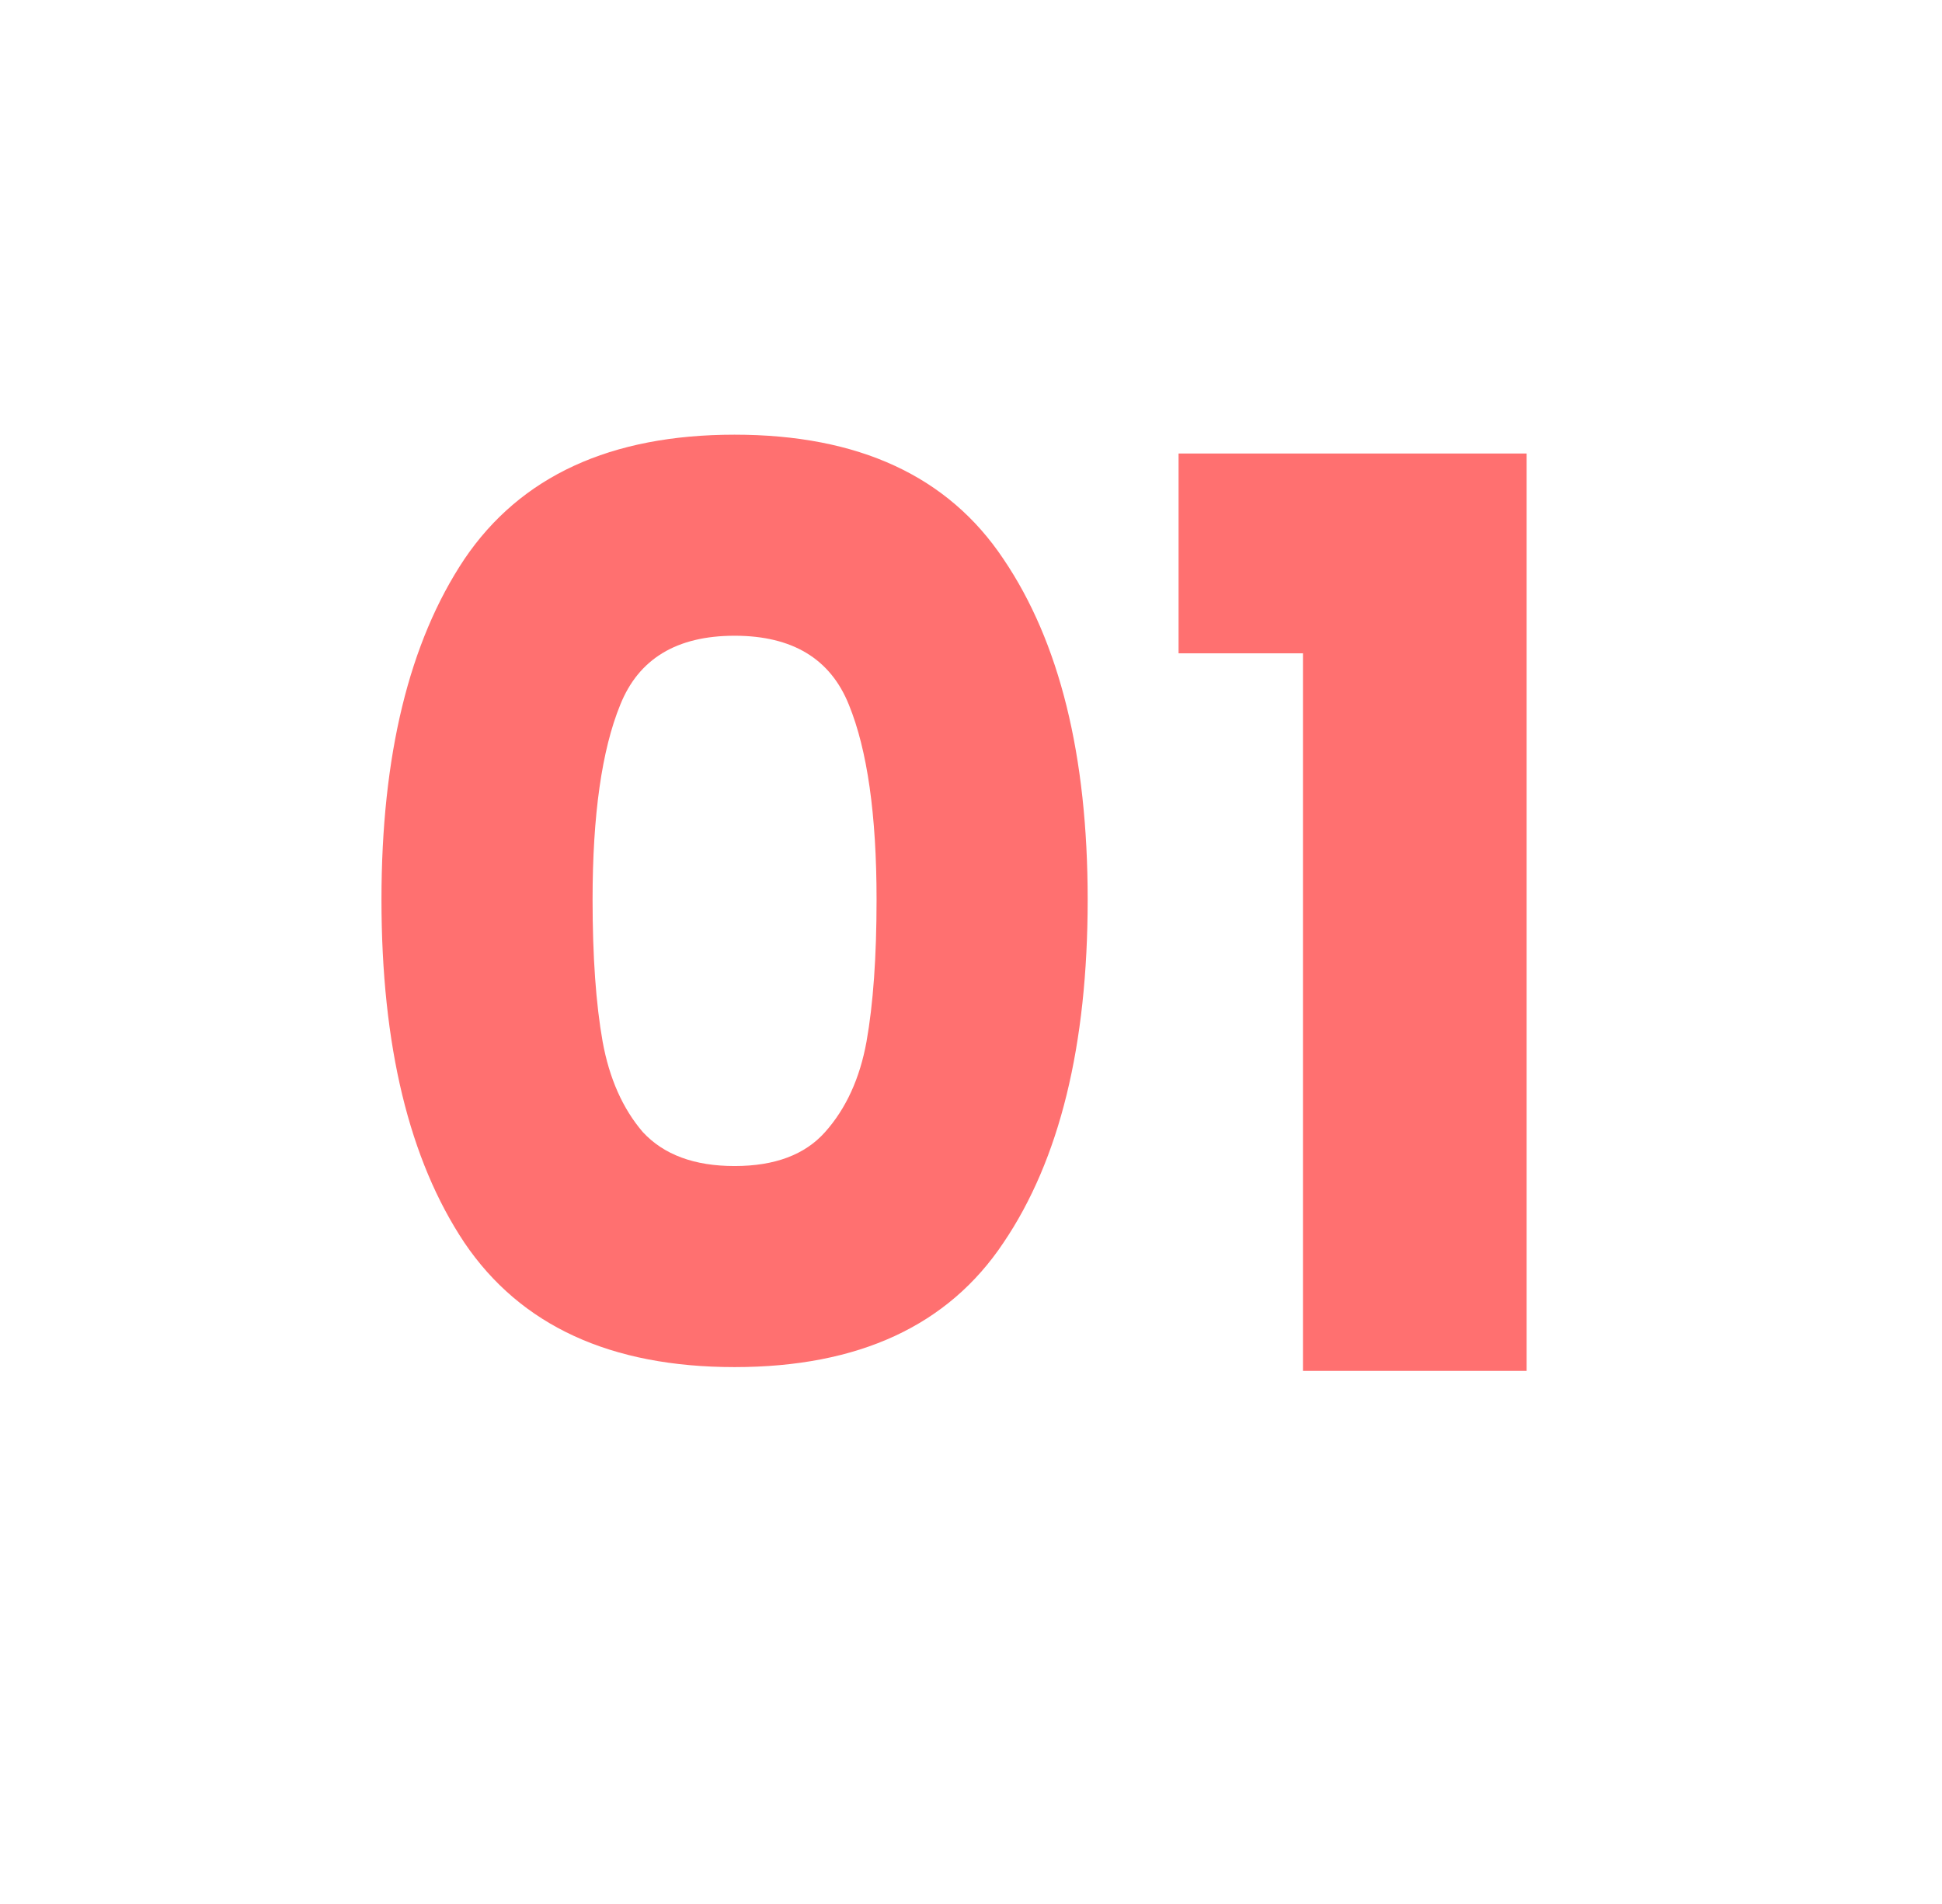 <?xml version="1.0" encoding="UTF-8"?> <svg xmlns="http://www.w3.org/2000/svg" width="51" height="50" viewBox="0 0 51 50" fill="none"><path d="M10.018 23.625C10.018 19.841 10.744 16.86 12.196 14.682C13.67 12.504 16.035 11.415 19.291 11.415C22.547 11.415 24.901 12.504 26.353 14.682C27.827 16.86 28.564 19.841 28.564 23.625C28.564 27.453 27.827 30.456 26.353 32.634C24.901 34.812 22.547 35.901 19.291 35.901C16.035 35.901 13.67 34.812 12.196 32.634C10.744 30.456 10.018 27.453 10.018 23.625ZM23.02 23.625C23.02 21.403 22.778 19.698 22.294 18.51C21.81 17.3 20.809 16.695 19.291 16.695C17.773 16.695 16.772 17.3 16.288 18.51C15.804 19.698 15.562 21.403 15.562 23.625C15.562 25.121 15.65 26.364 15.826 27.354C16.002 28.322 16.354 29.114 16.882 29.73C17.432 30.324 18.235 30.621 19.291 30.621C20.347 30.621 21.139 30.324 21.667 29.73C22.217 29.114 22.58 28.322 22.756 27.354C22.932 26.364 23.02 25.121 23.02 23.625ZM30.951 17.157V11.91H40.092V36H34.218V17.157H30.951Z" fill="#FF7070"></path></svg> 